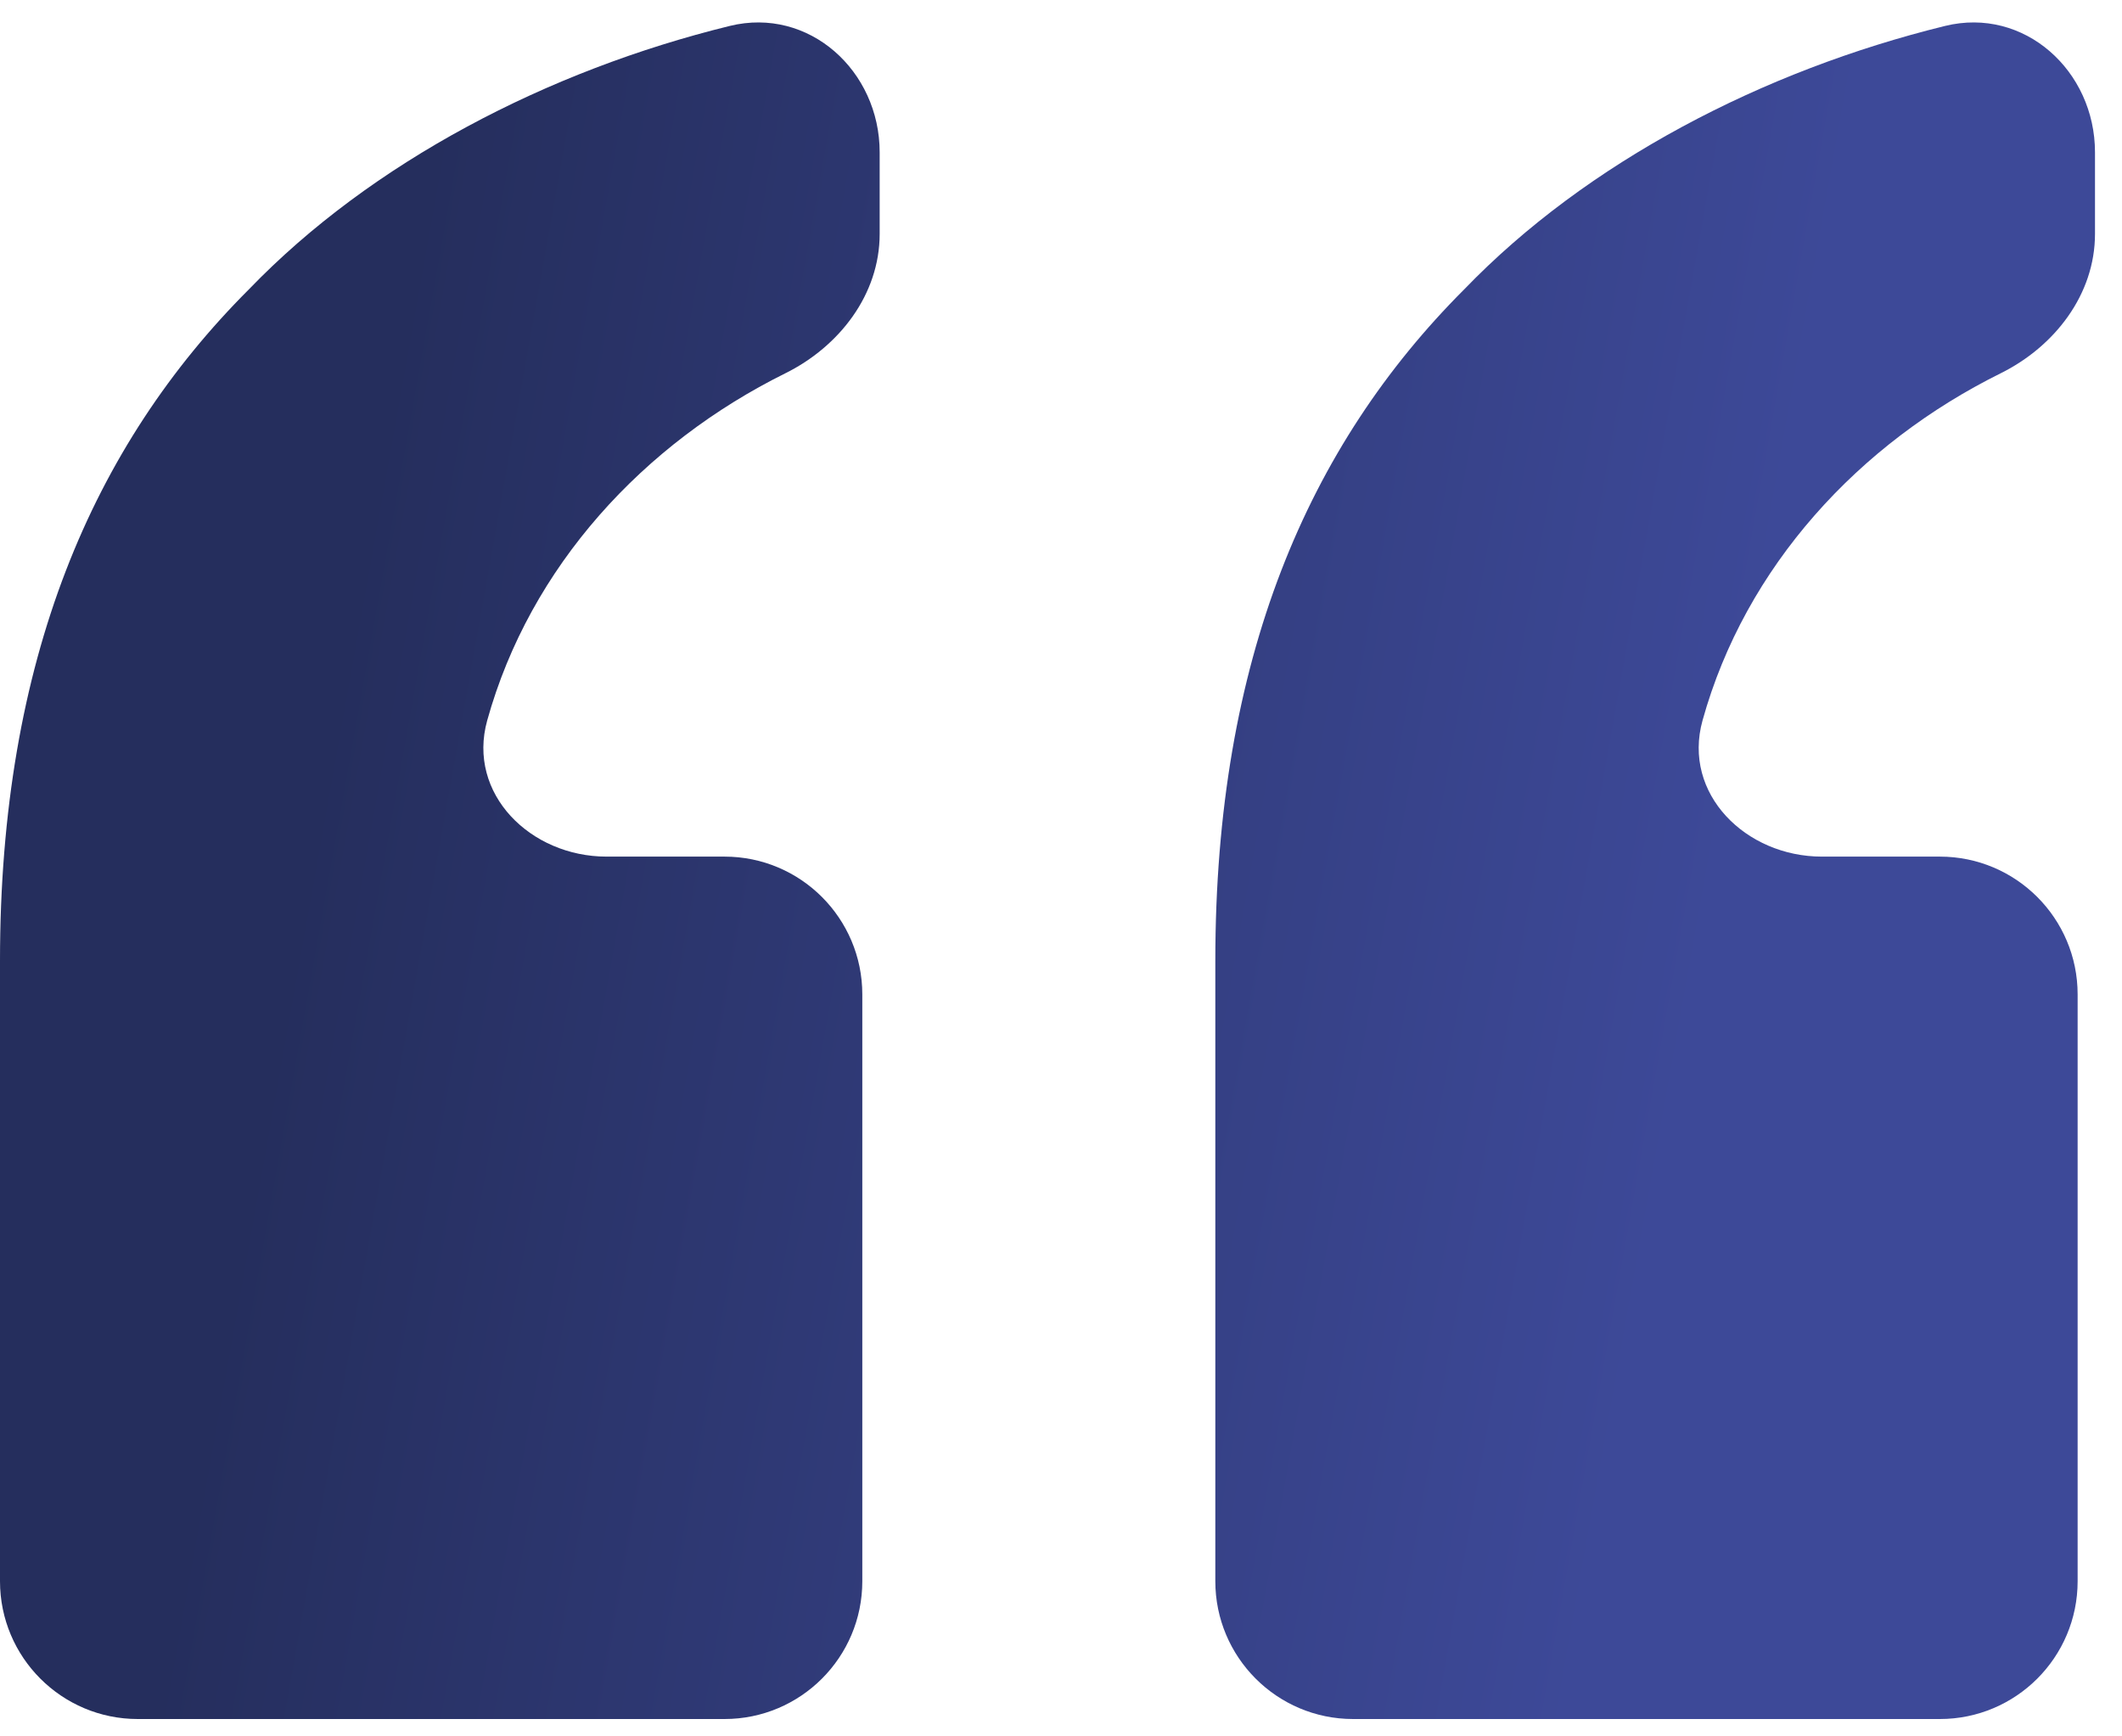 <svg width="77" height="63" viewBox="0 0 77 63" fill="none" xmlns="http://www.w3.org/2000/svg">
<path d="M5 62.37C2.239 62.37 0 60.131 0 57.37V34.86C0 23.94 3.36 16.17 9.03 10.5C13.481 5.884 19.874 2.562 26.48 0.941C29.353 0.236 31.92 2.567 31.92 5.525V8.487C31.92 10.682 30.46 12.572 28.493 13.546C23.366 16.088 19.236 20.538 17.679 26.14C16.939 28.8 19.249 31.08 22.01 31.08H26.29C29.051 31.08 31.29 33.319 31.29 36.08V57.37C31.29 60.131 29.051 62.37 26.29 62.37H5ZM49.1 62.37C46.339 62.37 44.1 60.131 44.1 57.37V34.86C44.1 23.94 47.46 16.17 53.13 10.5C57.581 5.884 63.974 2.562 70.58 0.941C73.453 0.236 76.02 2.567 76.02 5.525V8.487C76.02 10.682 74.56 12.572 72.593 13.546C67.466 16.088 63.336 20.538 61.779 26.14C61.039 28.8 63.349 31.08 66.11 31.08H70.39C73.151 31.08 75.39 33.319 75.39 36.08V57.37C75.39 60.131 73.151 62.37 70.39 62.37H49.1Z" fill="url(#paint0_linear_50_1157)"/>
<defs>
<linearGradient id="paint0_linear_50_1157" x1="14.043" y1="14.641" x2="63.788" y2="23.512" gradientUnits="userSpaceOnUse">
<stop stop-color="#252E5D"/>
<stop offset="1" stop-color="#3D4998"/>
</linearGradient>
</defs>
</svg>
